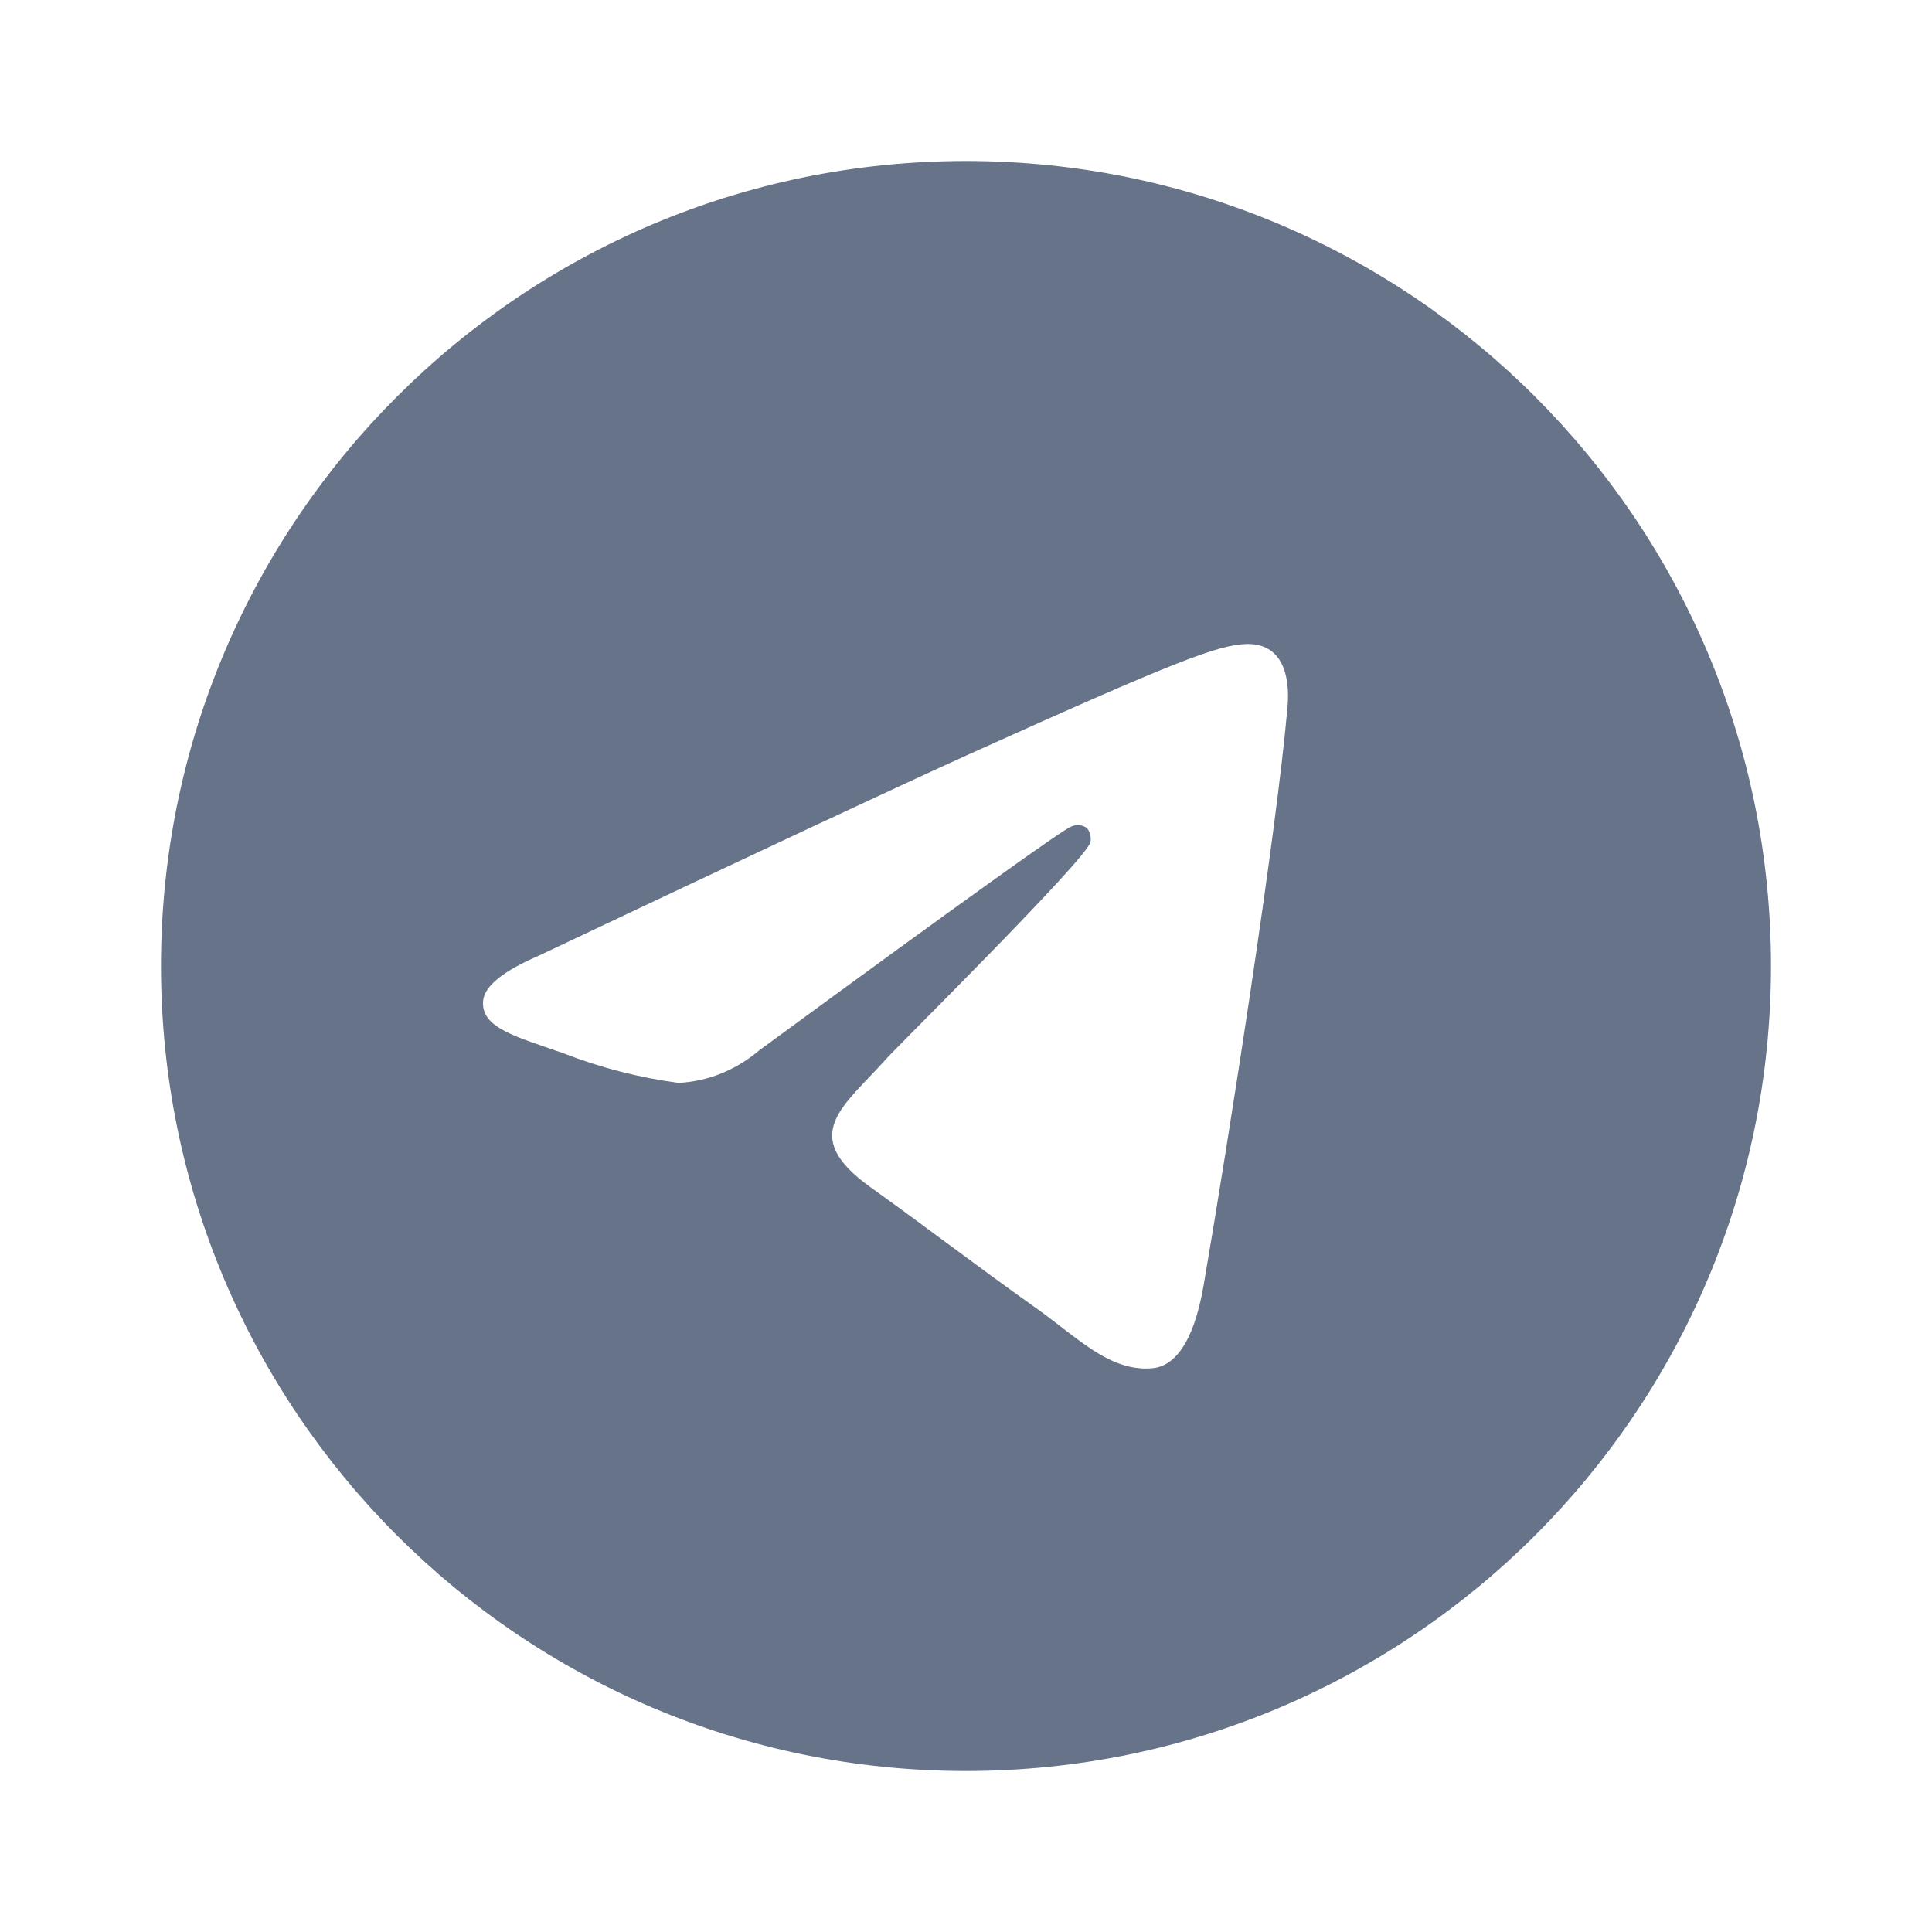 <?xml version="1.0" encoding="UTF-8"?>
<svg width="24px" height="24px" viewBox="0 0 24 24" version="1.1" xmlns="http://www.w3.org/2000/svg" xmlns:xlink="http://www.w3.org/1999/xlink">
    <title>icon/24/Telegram</title>
    <g id="icon/24/Telegram" stroke="none" stroke-width="1" fill="none" fill-rule="evenodd">
        <g id="编组-2" fill="#667388">
            <path d="M15.994,8.782 C15.856,10.366 15.256,14.198 14.951,15.971 C14.822,16.721 14.568,16.971 14.322,16.996 C13.786,17.049 13.382,16.611 12.865,16.246 C12.055,15.669 11.597,15.31 10.811,14.746 C9.902,14.095 10.491,13.738 11.009,13.154 C11.145,13 13.499,10.673 13.545,10.462 C13.558,10.399 13.542,10.334 13.502,10.286 C13.446,10.246 13.375,10.239 13.312,10.266 C13.23,10.285 11.936,11.213 9.427,13.051 C9.141,13.294 8.792,13.434 8.43,13.452 C7.942,13.388 7.462,13.264 6.999,13.084 C6.423,12.88 5.965,12.772 6.002,12.427 C6.023,12.247 6.251,12.063 6.686,11.875 C9.369,10.605 11.159,9.767 12.055,9.362 C14.612,8.208 15.142,8.007 15.489,8 C15.925,7.993 16.029,8.383 15.994,8.782 M2,12 C2,17.523 6.478,22 12,22 C17.523,22 22,17.523 22,12 C22,6.478 17.523,2 12,2 C6.478,2 2,6.478 2,12 Z" id="Fill-1"></path>
        </g>
    </g>
</svg>